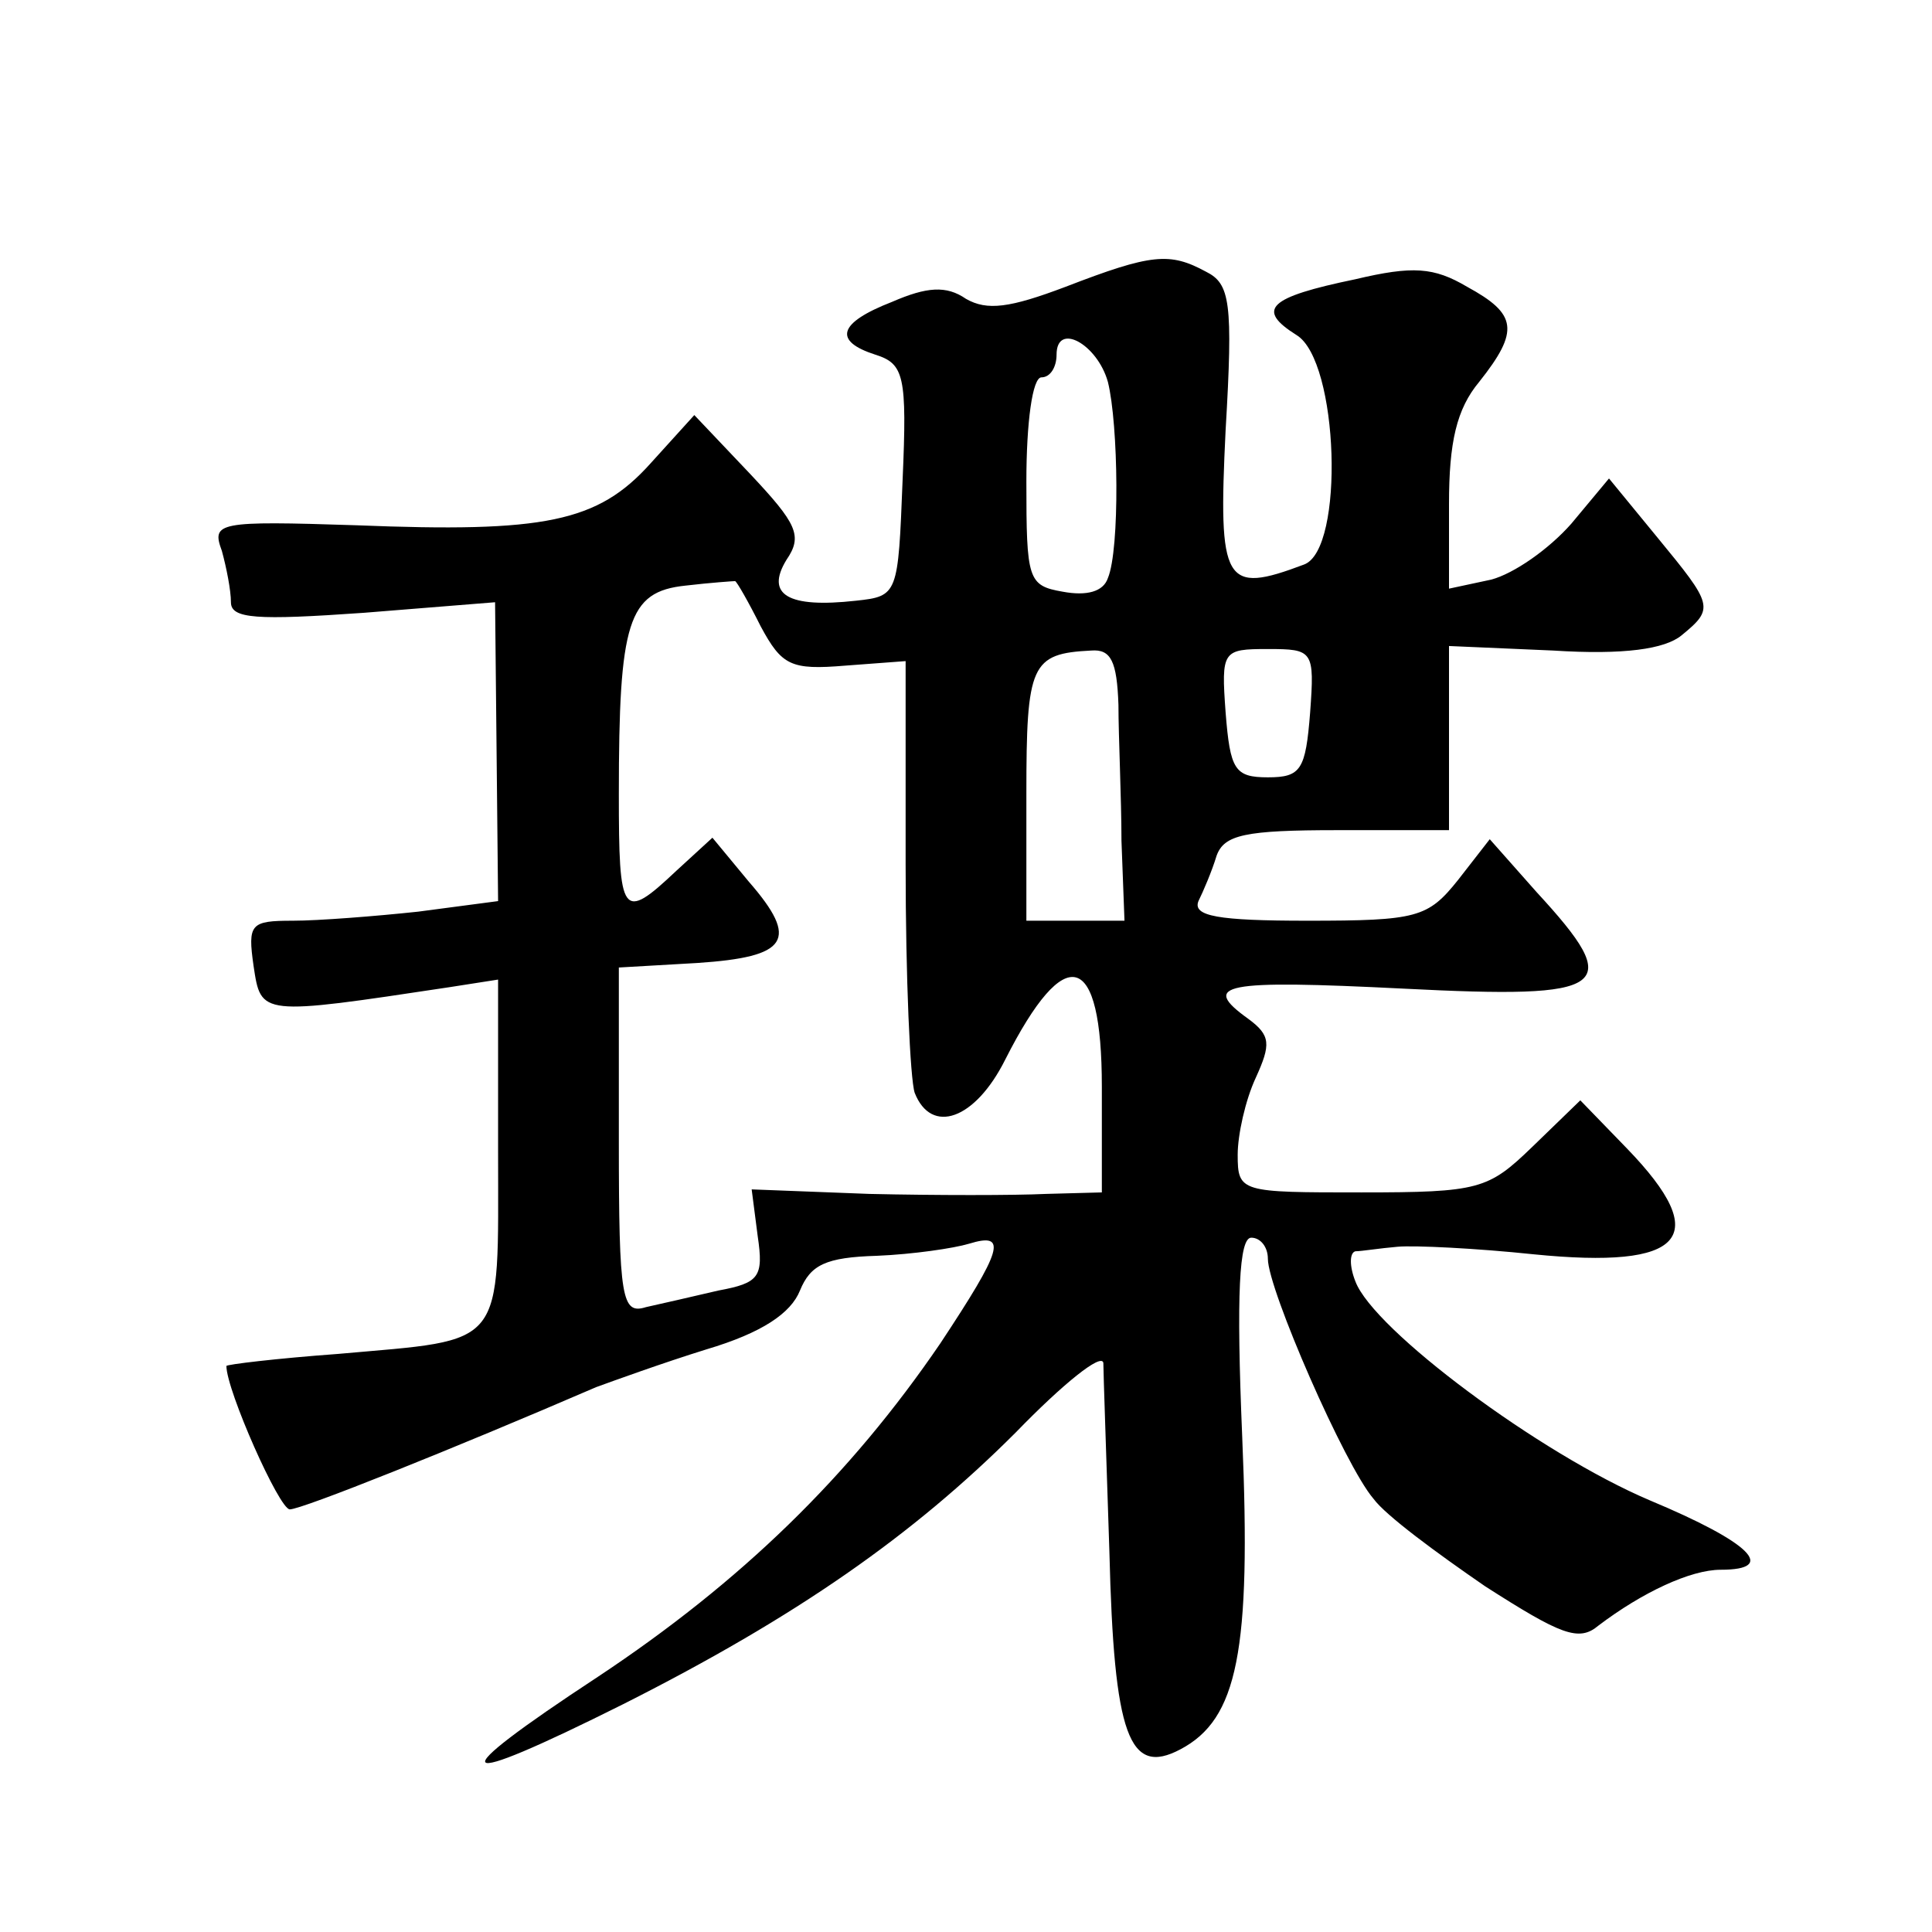 <?xml version="1.0" standalone="no"?>
<!DOCTYPE svg PUBLIC "-//W3C//DTD SVG 20010904//EN"
 "http://www.w3.org/TR/2001/REC-SVG-20010904/DTD/svg10.dtd">
<svg version="1.0" xmlns="http://www.w3.org/2000/svg"
 width="128pt" height="128pt" viewBox="0 0 128 128"
 preserveAspectRatio="xMidYMid meet">
<g transform="translate(0,128) scale(0.1,-0.1)"
fill="#0" stroke="none">
<path d="M706 1090 c-37 -14 -52 -16 -66 -8 -13 9 -26 8 -49 -2 -36 -14 -39 -26
-11 -35 19 -6 21 -14 18 -83 -3 -76 -3 -77 -31 -80 -45 -5 -60 4 -46 27 11 16 7
24 -24 57 l-37 39 -29 -32 c-35 -39 -70 -46 -195 -41 -92 3 -96 2 -89 -17 3 -11
6 -26 6 -34 0 -11 17 -12 88 -7 l87 7 1 -99 1 -99 -53 -7 c-28 -3 -66 -6 -83 -6
-28 0 -30 -2 -26 -30 5 -33 4 -33 130 -14 l32 5 0 -114 c0 -132 6 -124 -106 -134
-41 -3 -74 -7 -74 -8 0 -16 35 -95 42 -95 8 0 108 40 203 81 11 4 44 16 73 25 37
11 56 24 62 39 7 17 17 22 51 23 24 1 51 5 61 8 26 8 22 -4 -19 -66 -60 -88 -132
-158 -227 -221 -105 -69 -99 -76 17 -18 115 58 192 112 260 180 31 32 57 53 58
46 0 -6 2 -63 4 -125 3 -122 13 -149 47 -131 38 20 47 65 41 207 -4 95 -2 132 6
132 6 0 11 -6 11 -14 0 -20 51 -137 70 -159 8 -11 42 -36 74 -58 50 -32 62 -37
75 -26 29 22 61 37 81 37 38 0 20 18 -47 46 -73 31 -183 113 -195 145 -4 10 -4
19 0 20 4 0 16 2 28 3 11 1 52 -1 90 -5 100 -10 119 11 62 70 l-31 32 -32 -31 c-29
-28 -35 -30 -113 -30 -80 0 -82 0 -82 25 0 13 5 36 12 51 10 22 10 28 -5 39 -32
23 -17 26 103 20 137 -7 147 0 88 64 l-31 35 -21 -27 c-20 -25 -27 -27 -100 -27
-59 0 -76 3 -72 13 3 6 9 20 12 30 5 14 19 17 80 17 l74 0 0 61 0 61 69 -3 c47
-3 74 1 85 10 22 18 21 20 -16 65 l-32 39 -25 -30 c-15 -17 -38 -33 -53 -37 l-28
-6 0 56 c0 41 5 63 20 81 27 34 25 45 -8 63 -22 13 -36 14 -74 5 -58 -12 -66 -20
-39 -37 28 -17 32 -142 5 -152 -53 -20 -57 -13 -52 89 5 85 3 97 -13 105 -24 13
-36 12 -93 -10z m28 -63 c7 -28 8 -111 0 -130 -3 -9 -14 -12 -30 -9 -23 4 -24 8
-24 73 0 39 4 69 10 69 6 0 10 7 10 15 0 22 27 7 34 -18z m-230 -162 c14 -26 20
-29 56 -26 l40 3 0 -135 c0 -75 3 -142 6 -151 11 -28 40 -18 60 22 40 79 64 72
64 -18 l0 -70 -37 -1 c-21 -1 -73 -1 -117 0 l-78 3 4 -31 c4 -27 1 -31 -26 -36
-17 -4 -39 -9 -48 -11 -16 -5 -18 5 -18 110 l0 115 52 3 c60 4 68 15 34 54 l-24
29 -24 -22 c-36 -34 -38 -30 -38 51 0 114 6 134 44 138 17 2 32 3 33 3 1 0 9 -14
17 -30z m237 -52 c0 -21 2 -62 2 -90 l2 -53 -32 0 -33 0 0 84 c0 86 3 93 43 95
13 1 17 -7 18 -36z m127 -5 c-3 -38 -6 -43 -28 -43 -22 0 -25 5 -28 43 -3 41 -2
42 28 42 30 0 31 -1 28 -42z"/>
</g>
</svg>
